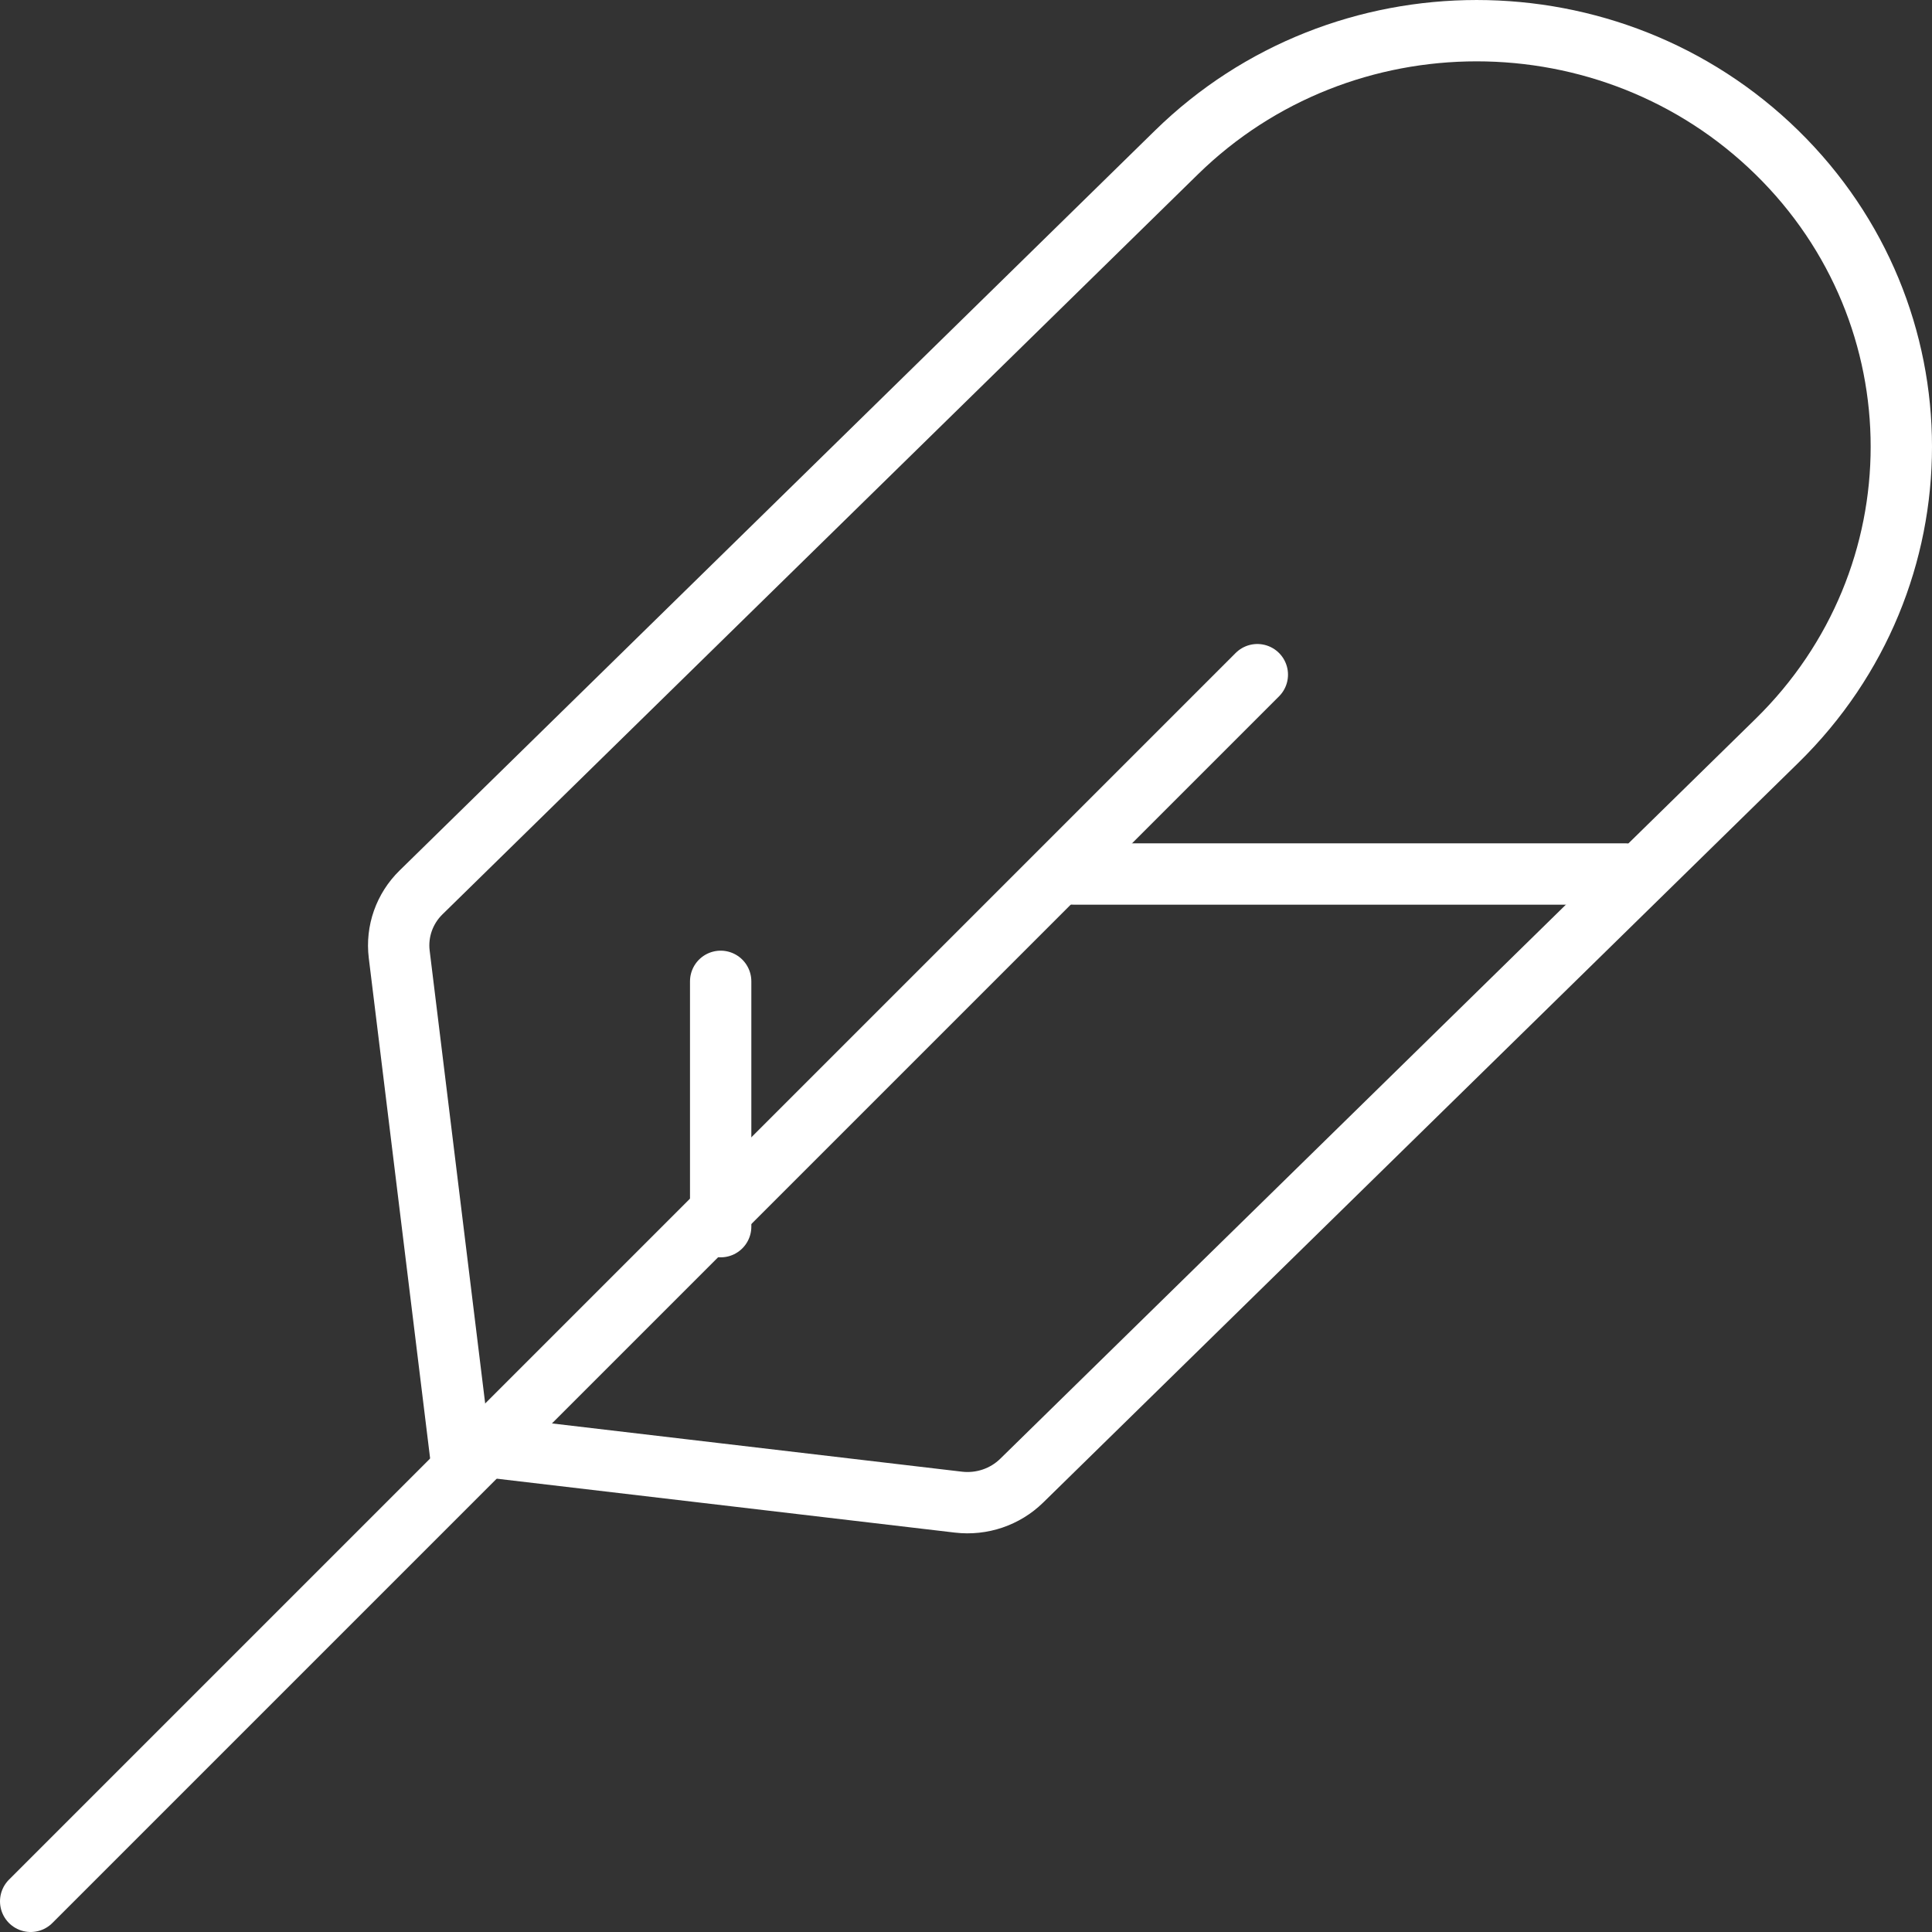 <?xml version="1.0" encoding="UTF-8"?>
<svg width="63px" height="63px" viewBox="0 0 63 63" version="1.1" xmlns="http://www.w3.org/2000/svg" xmlns:xlink="http://www.w3.org/1999/xlink">
    <rect x="0" y="0" width="63" height="63" fill="#333333" stroke="none"/>
    <title>Lightweight Icon (white)</title>
    <g id="Page-1" stroke="none" stroke-width="1" fill="none" fill-rule="evenodd" stroke-linecap="round">
        <g id="Single-Phase---ASW1000S-S---3000S-S-DETAIL-(OLDER)" transform="translate(-1062, -1431)" stroke="#FFFFFF" stroke-width="2">
            <g id="Benefits-block" transform="translate(-1, 1284)">
                <g id="Lightweight-Icon-(white)" transform="translate(1064, 148)">
                    <path d="M30.254,47.983 L13.973,46.067 L12.018,30.118 C11.927,29.374 12.189,28.629 12.73,28.1 L37.36,3.973 C42.768,-1.324 51.536,-1.324 56.944,3.973 C62.352,9.271 62.352,17.86 56.944,23.158 L32.315,47.284 C31.773,47.814 31.014,48.072 30.254,47.983 Z" id="Stroke-1"></path>
                    <line x1="40" y1="21" x2="0" y2="61" id="Stroke-3"></line>
                    <line x1="52" y1="27.5" x2="34" y2="27.5" id="Stroke-5"></line>
                    <line x1="22.5" y1="39" x2="22.5" y2="31" id="Stroke-7"></line>
                </g>
            </g>
        </g>
    </g>
</svg>